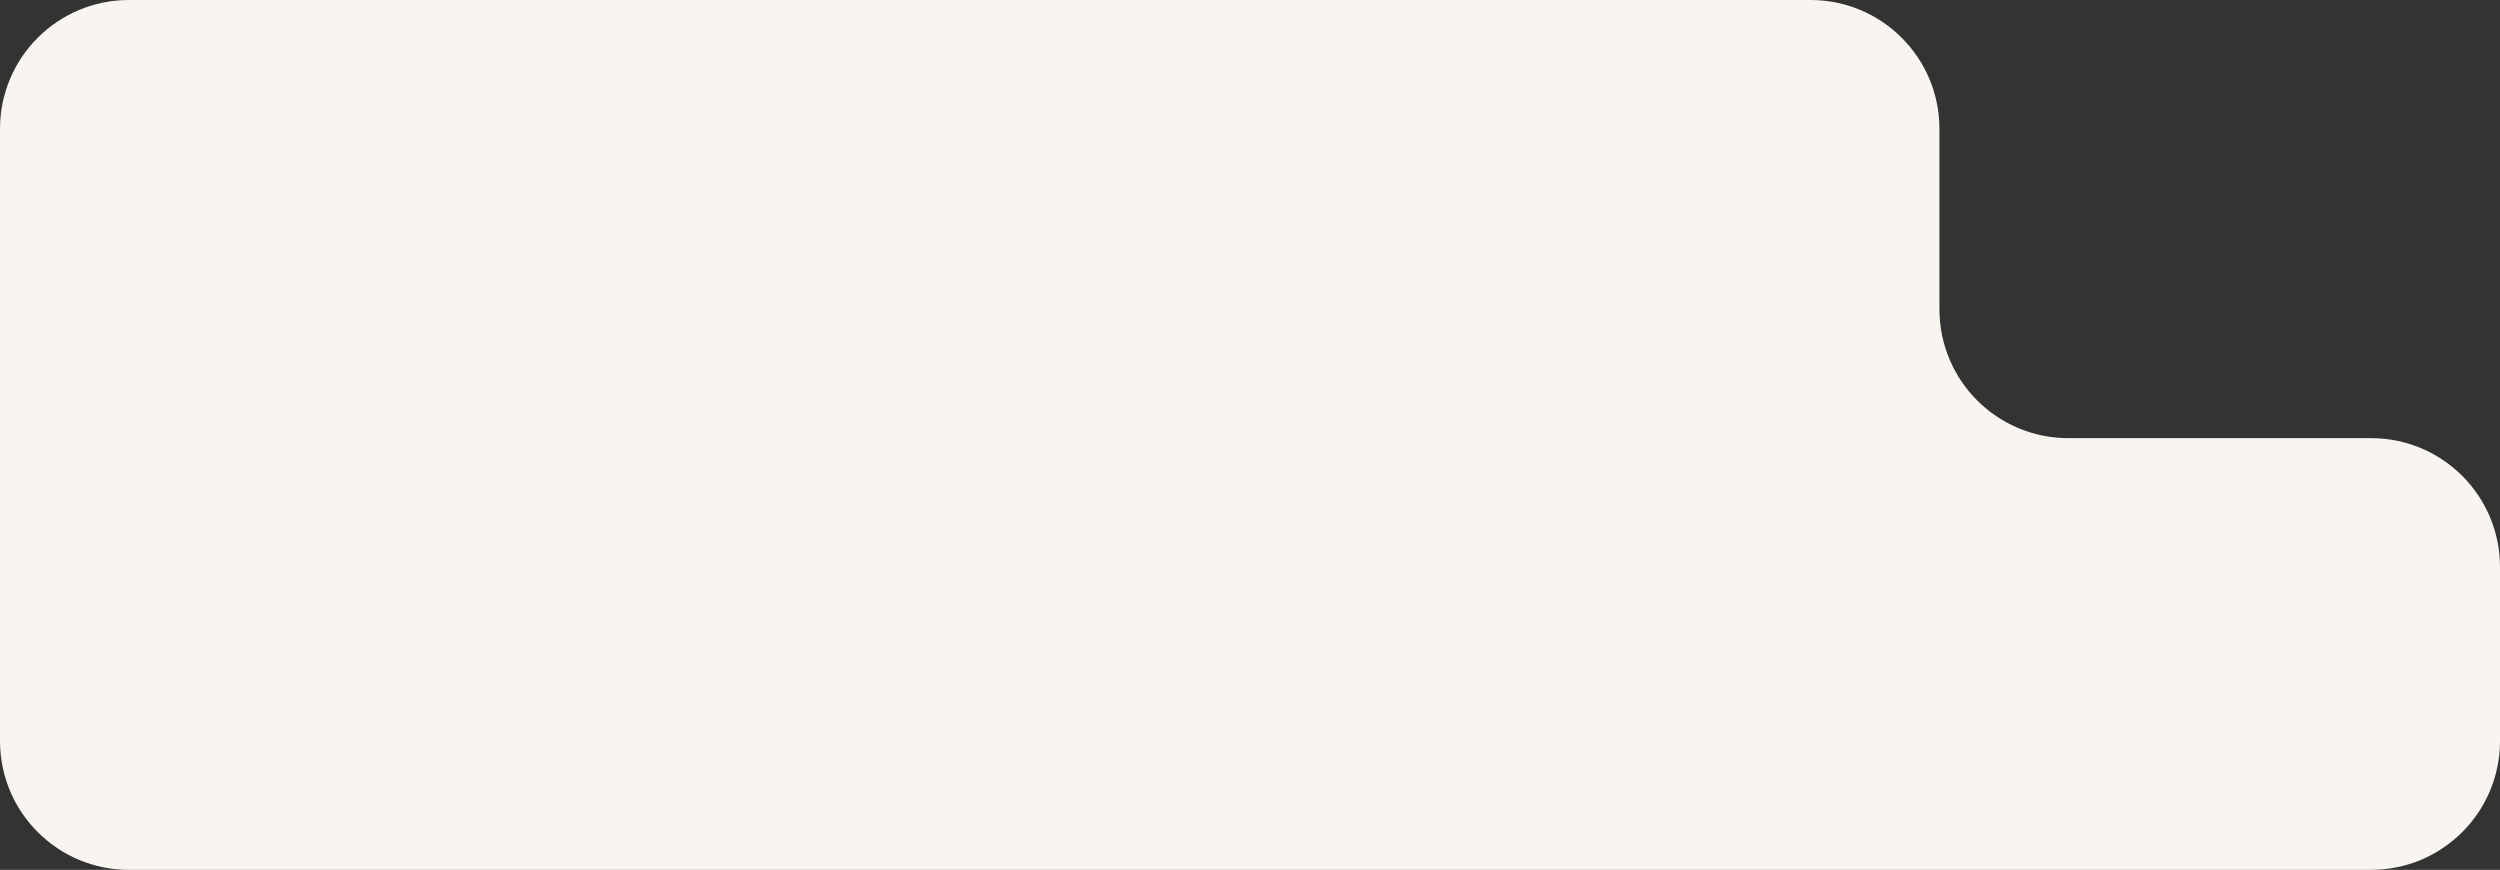 <?xml version="1.0" encoding="UTF-8"?> <svg xmlns="http://www.w3.org/2000/svg" width="388" height="135" viewBox="0 0 388 135" fill="none"><rect x="0" y="0" width="388" height="135" fill="#333333" stroke="none"/><path fill-rule="evenodd" clip-rule="evenodd" d="M301 20C301 8.954 292.046 0 281 0H20C8.954 0 0 8.954 0 20V68V75V115C0 126.046 8.954 135 20 135H368C379.046 135 388 126.046 388 115V88C388 76.954 379.046 68 368 68H321C309.954 68 301 59.046 301 48V20Z" fill="#F8F4F0"></path></svg> 